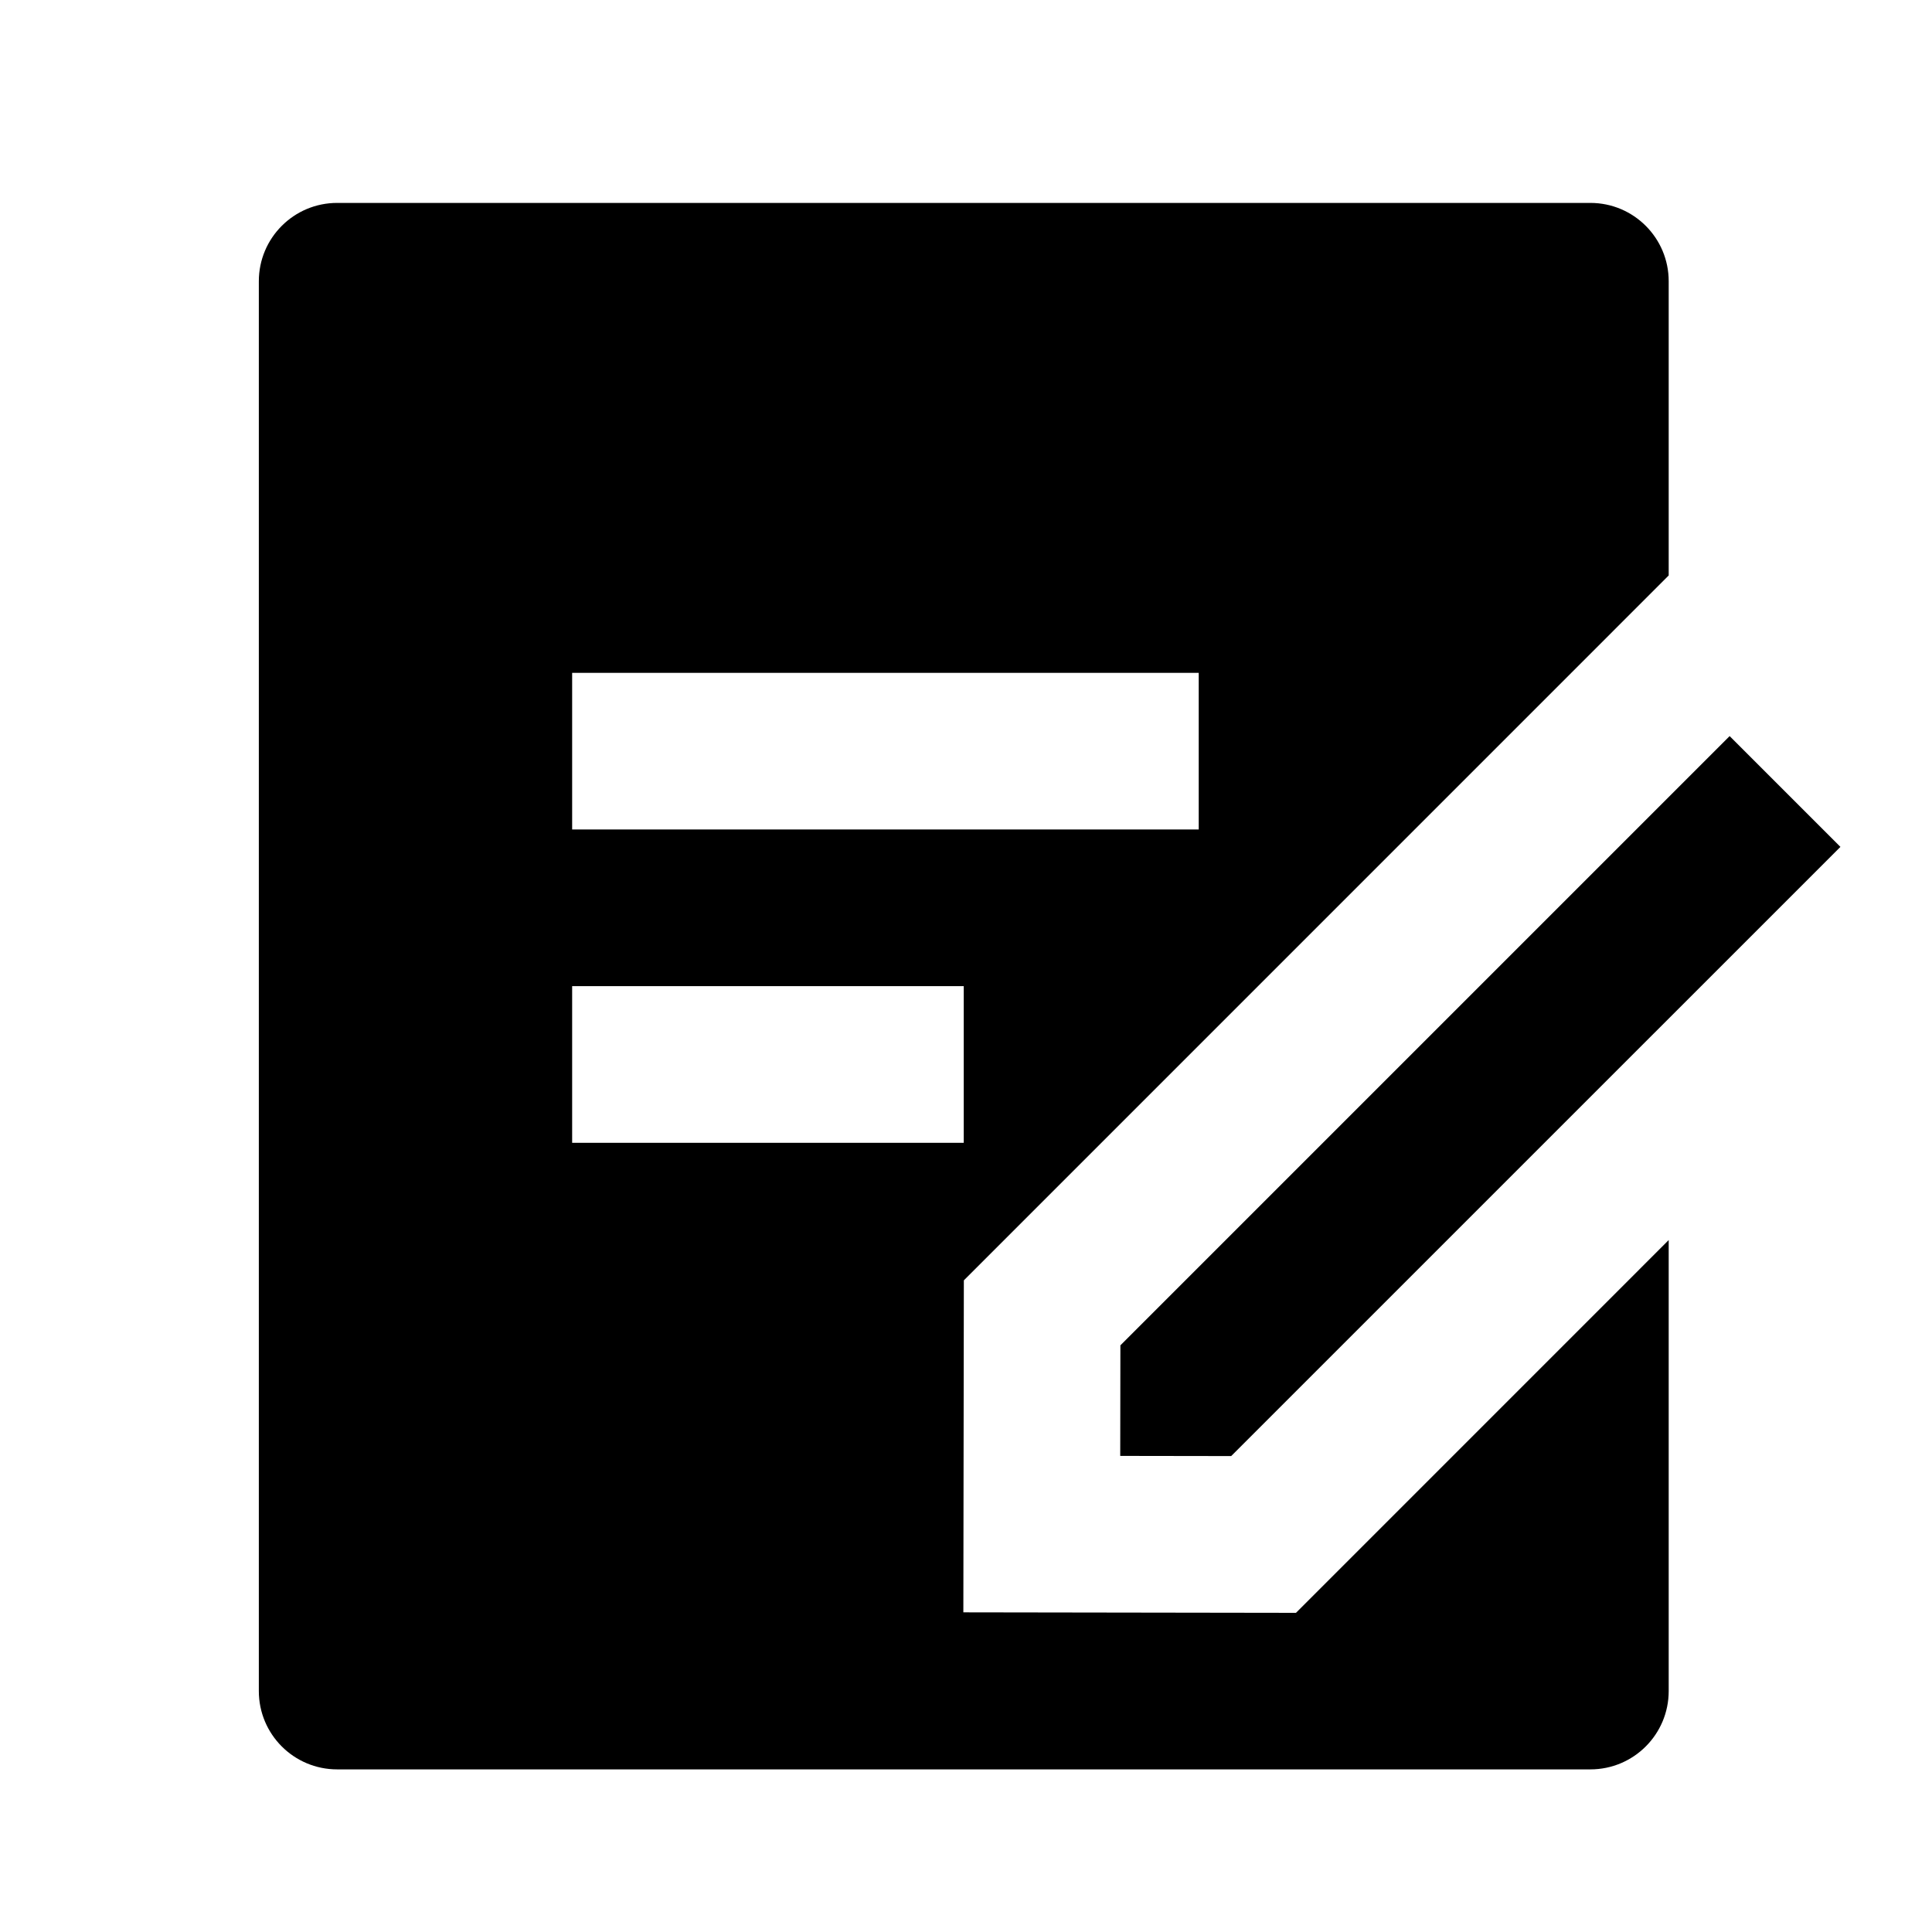 <svg width="35" height="35" viewBox="0 0 35 35" fill="none" xmlns="http://www.w3.org/2000/svg">
<path d="M28.811 3.676C29.595 3.676 30.23 4.311 30.23 5.095V10.425L17.461 23.195L17.452 29.209L23.478 29.218L30.23 22.465V30.635C30.23 31.419 29.595 32.054 28.811 32.054H6.108C5.324 32.054 4.689 31.419 4.689 30.635V5.095C4.689 4.311 5.324 3.676 6.108 3.676H28.811ZM31.334 13.335L33.341 15.342L22.304 26.378L20.294 26.375L20.297 24.372L31.334 13.335ZM17.459 17.865H10.365V20.703H17.459V17.865ZM21.716 12.189H10.365V15.027H21.716V12.189Z" fill="black"/>
</svg>
